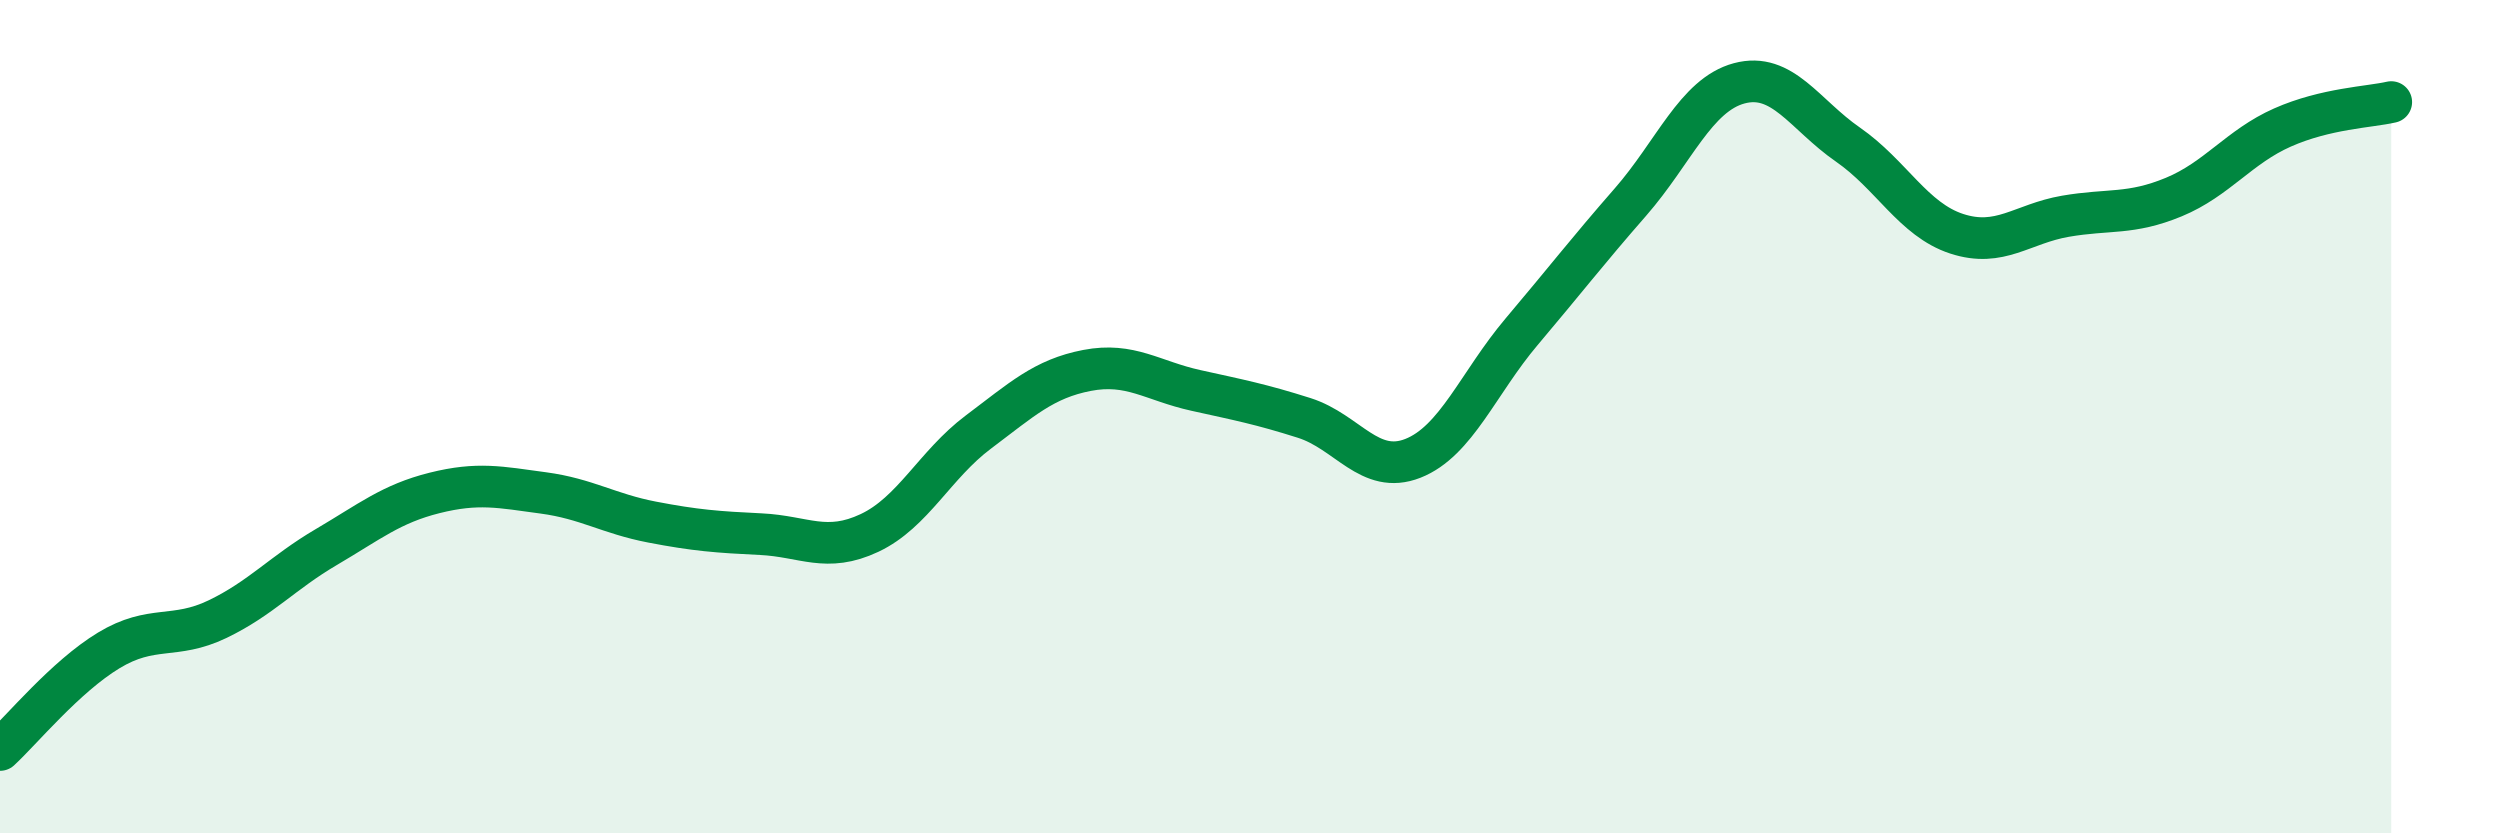 
    <svg width="60" height="20" viewBox="0 0 60 20" xmlns="http://www.w3.org/2000/svg">
      <path
        d="M 0,18 C 0.52,17.52 1.57,16.24 2.61,15.61 C 3.65,14.98 4.18,15.36 5.22,14.86 C 6.26,14.36 6.79,13.74 7.83,13.13 C 8.87,12.52 9.39,12.09 10.43,11.83 C 11.47,11.57 12,11.69 13.04,11.83 C 14.08,11.97 14.61,12.33 15.65,12.53 C 16.69,12.73 17.22,12.77 18.26,12.82 C 19.3,12.87 19.83,13.28 20.87,12.79 C 21.91,12.3 22.44,11.15 23.48,10.37 C 24.52,9.59 25.05,9.09 26.09,8.89 C 27.13,8.69 27.66,9.14 28.7,9.37 C 29.74,9.6 30.26,9.7 31.3,10.03 C 32.34,10.36 32.87,11.41 33.91,11 C 34.95,10.59 35.48,9.19 36.52,7.96 C 37.56,6.73 38.09,6.04 39.13,4.85 C 40.17,3.66 40.7,2.28 41.74,2 C 42.78,1.72 43.31,2.75 44.35,3.47 C 45.39,4.19 45.92,5.27 46.96,5.61 C 48,5.95 48.53,5.37 49.57,5.19 C 50.61,5.01 51.13,5.16 52.17,4.73 C 53.21,4.3 53.74,3.52 54.78,3.06 C 55.82,2.6 56.87,2.57 57.39,2.45L57.39 20L0 20Z"
        fill="#008740"
        opacity="0.1"
        stroke-linecap="round"
        stroke-linejoin="round"
      />
      <path
        d="M 0,18 C 0.52,17.52 1.57,16.24 2.61,15.61 C 3.65,14.98 4.18,15.36 5.22,14.86 C 6.26,14.36 6.79,13.74 7.83,13.13 C 8.87,12.52 9.39,12.09 10.43,11.83 C 11.47,11.57 12,11.69 13.04,11.83 C 14.08,11.97 14.61,12.33 15.65,12.53 C 16.69,12.73 17.22,12.77 18.26,12.82 C 19.3,12.87 19.83,13.28 20.87,12.79 C 21.91,12.3 22.44,11.15 23.48,10.37 C 24.52,9.59 25.05,9.09 26.09,8.89 C 27.13,8.69 27.66,9.14 28.7,9.37 C 29.74,9.6 30.26,9.7 31.3,10.03 C 32.34,10.36 32.87,11.41 33.91,11 C 34.95,10.59 35.48,9.19 36.52,7.96 C 37.56,6.73 38.09,6.04 39.13,4.85 C 40.17,3.66 40.7,2.28 41.74,2 C 42.78,1.72 43.31,2.75 44.35,3.47 C 45.39,4.19 45.92,5.27 46.96,5.61 C 48,5.95 48.53,5.37 49.57,5.19 C 50.61,5.01 51.13,5.16 52.17,4.73 C 53.21,4.3 53.74,3.52 54.78,3.06 C 55.82,2.6 56.87,2.57 57.39,2.45"
        stroke="#008740"
        stroke-width="1"
        fill="none"
        stroke-linecap="round"
        stroke-linejoin="round"
      />
    </svg>
  